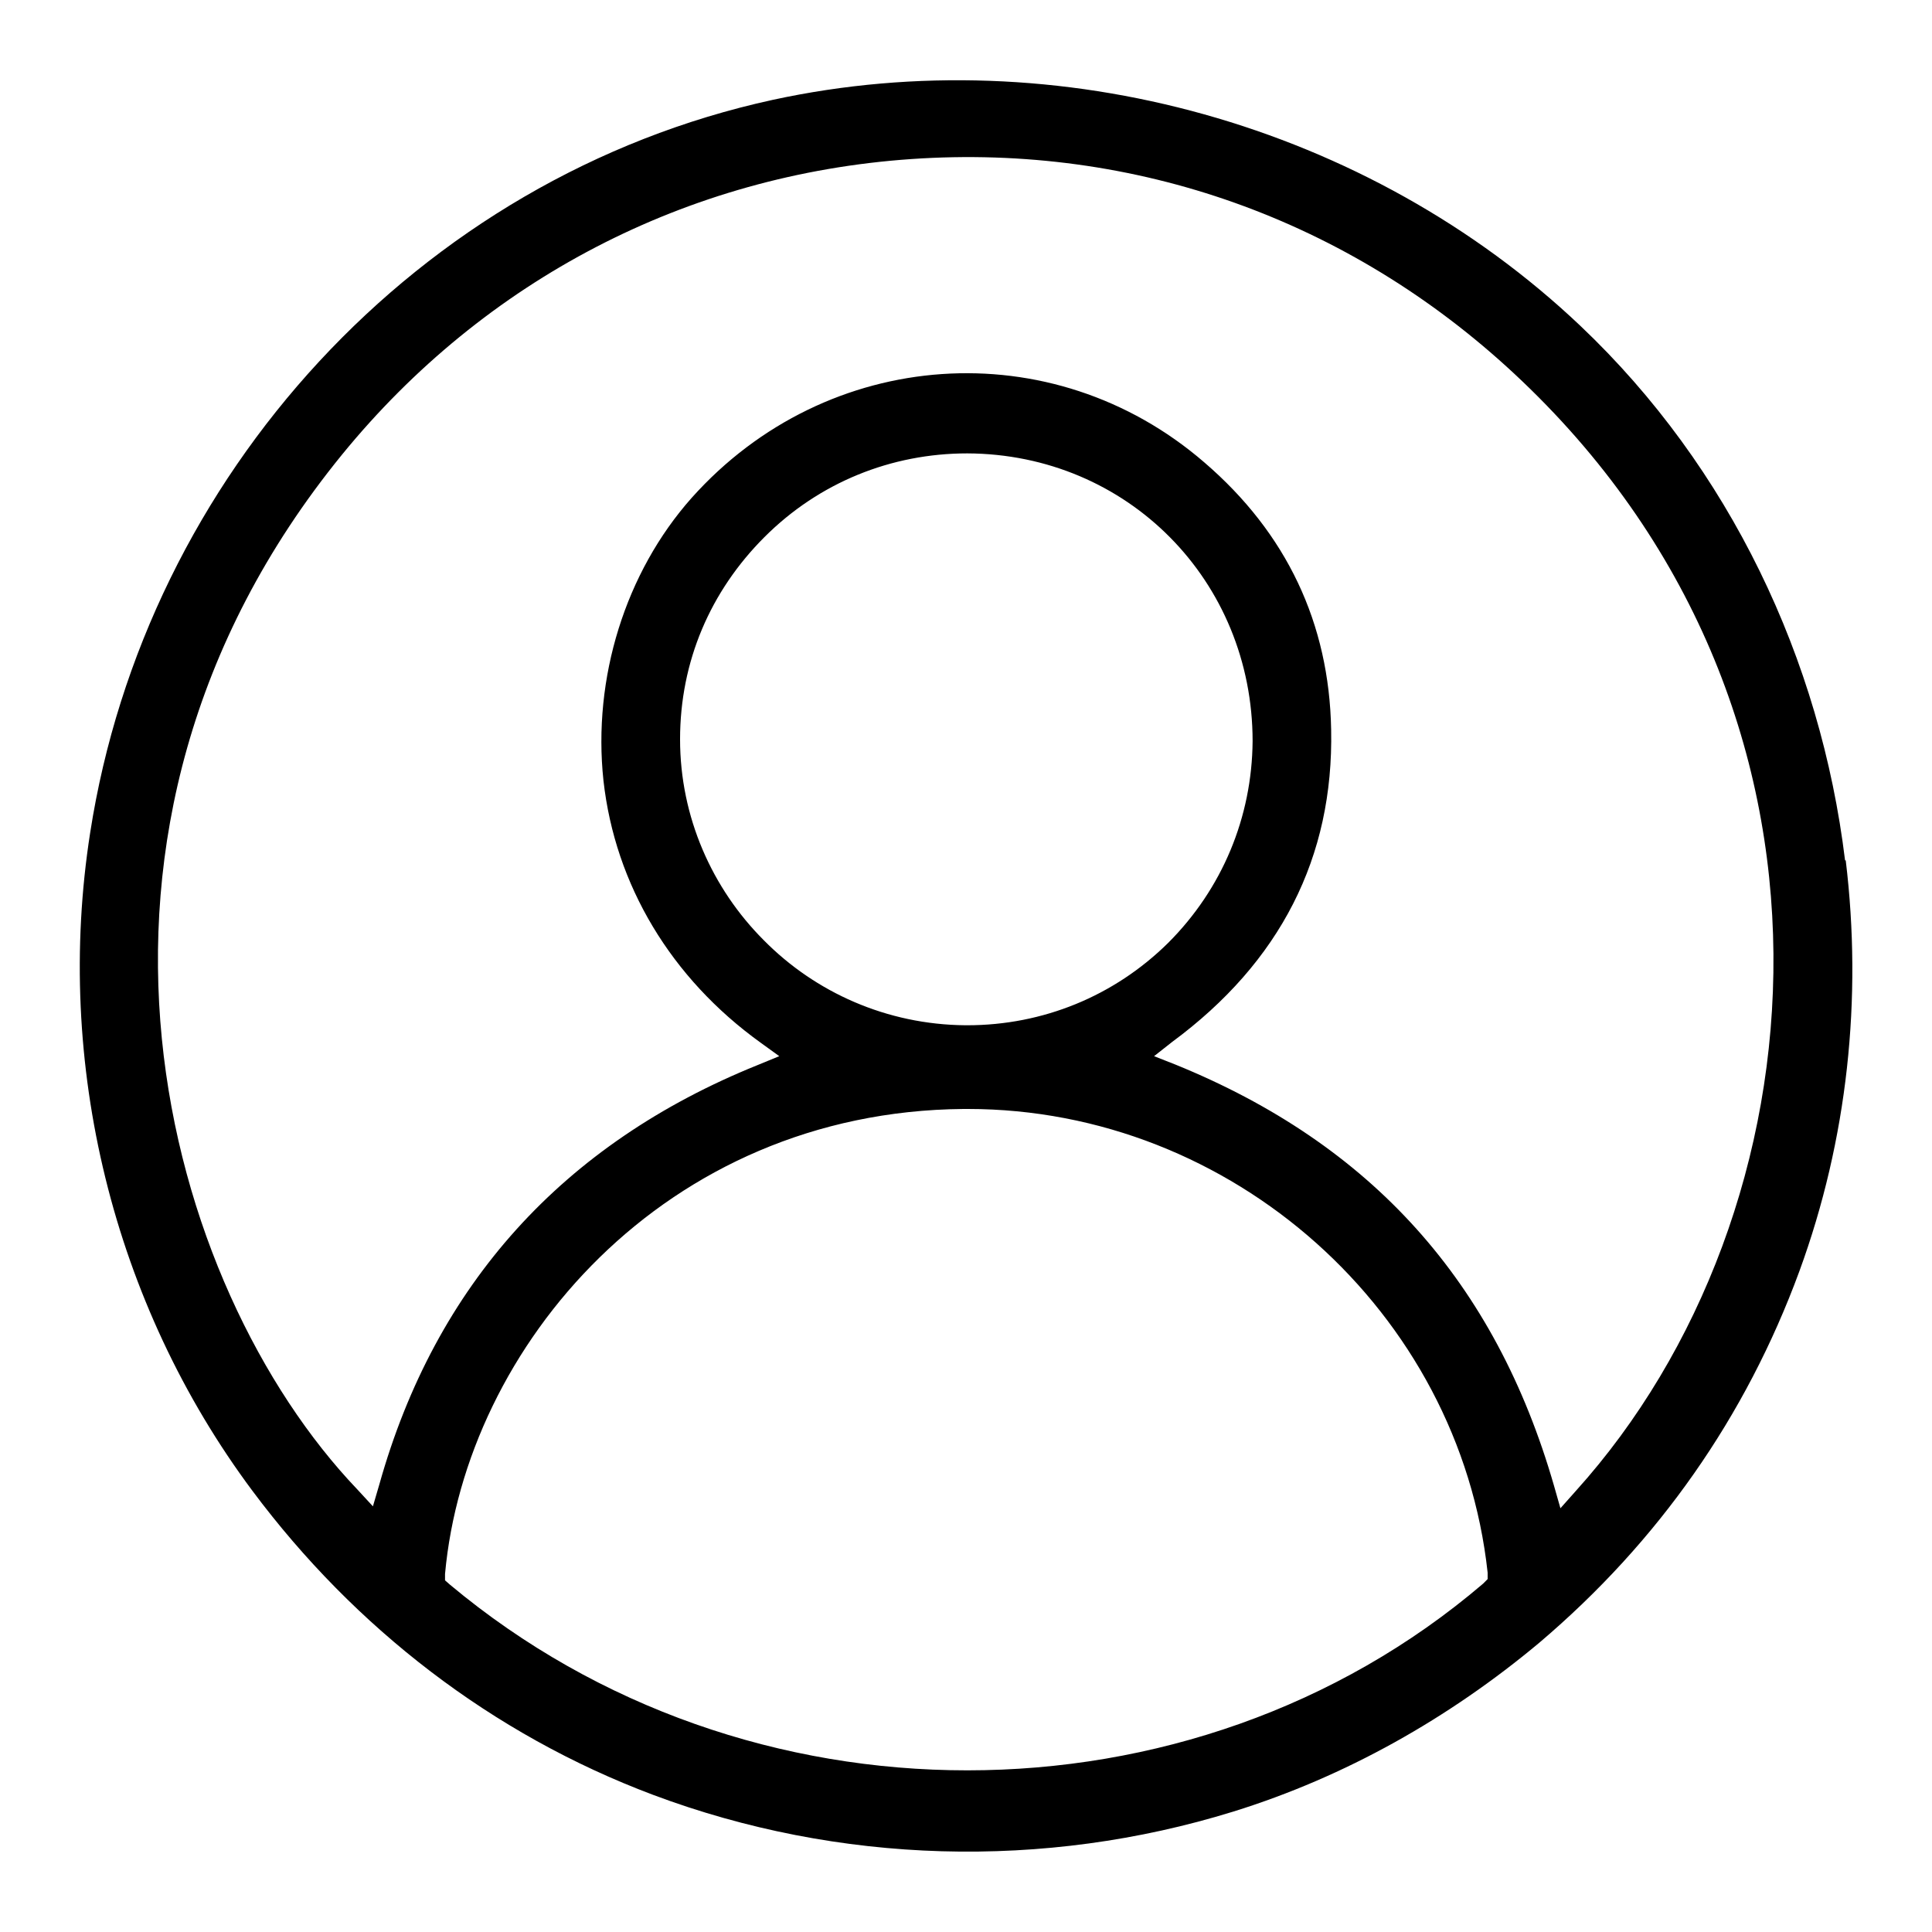<svg width="49" height="49" viewBox="0 0 49 49" fill="none" xmlns="http://www.w3.org/2000/svg">
<path d="M46.795 21.821C46.175 16.725 43.872 11.858 40.083 8.265C34.709 3.169 26.836 0.964 19.601 2.532C10.601 4.492 3.692 12.07 2.287 21.119C1.373 26.966 2.859 33.059 6.403 37.812C9 41.291 12.479 43.986 16.562 45.521C21.267 47.285 26.477 47.432 31.279 45.946C34.121 45.064 36.751 43.577 39.037 41.666C42.059 39.102 44.28 35.933 45.636 32.242C46.861 28.894 47.236 25.317 46.812 21.821H46.795ZM37.616 40.164C33.908 43.332 29.221 44.9 24.533 44.9C19.846 44.9 15.174 43.332 11.418 40.196L11.287 40.082V39.919C11.809 34.169 16.84 28.191 24.435 28.126H24.549C31.246 28.126 37.012 33.271 37.73 39.886V40.049L37.616 40.164ZM19.372 23.847C18.065 22.54 17.248 20.727 17.248 18.751C17.248 16.774 18.016 14.994 19.388 13.622C20.776 12.234 22.606 11.499 24.533 11.499C28.6 11.515 31.769 14.733 31.769 18.8C31.753 20.727 31.001 22.54 29.629 23.912C28.257 25.268 26.444 26.003 24.533 26.003H24.484C22.491 25.986 20.678 25.17 19.372 23.847ZM39.968 37.812L39.576 38.253L39.413 37.681C37.926 32.52 34.791 29.024 29.809 26.999L29.27 26.787L29.727 26.427C32.471 24.402 33.827 21.74 33.761 18.506C33.712 15.811 32.635 13.524 30.544 11.727C26.689 8.395 20.973 8.787 17.543 12.626C15.86 14.52 15.027 17.199 15.305 19.796C15.599 22.442 17.02 24.81 19.29 26.444L19.764 26.787L19.209 27.015C14.276 29.008 11.042 32.585 9.621 37.648L9.458 38.204L9.066 37.779C4.182 32.667 0.85 21.135 8.674 11.531C12.3 7.089 17.428 4.426 23.112 4.034C28.796 3.642 34.203 5.57 38.4 9.473C47.514 17.95 46.306 30.788 39.968 37.812Z" fill="#000000"/>
</svg>
